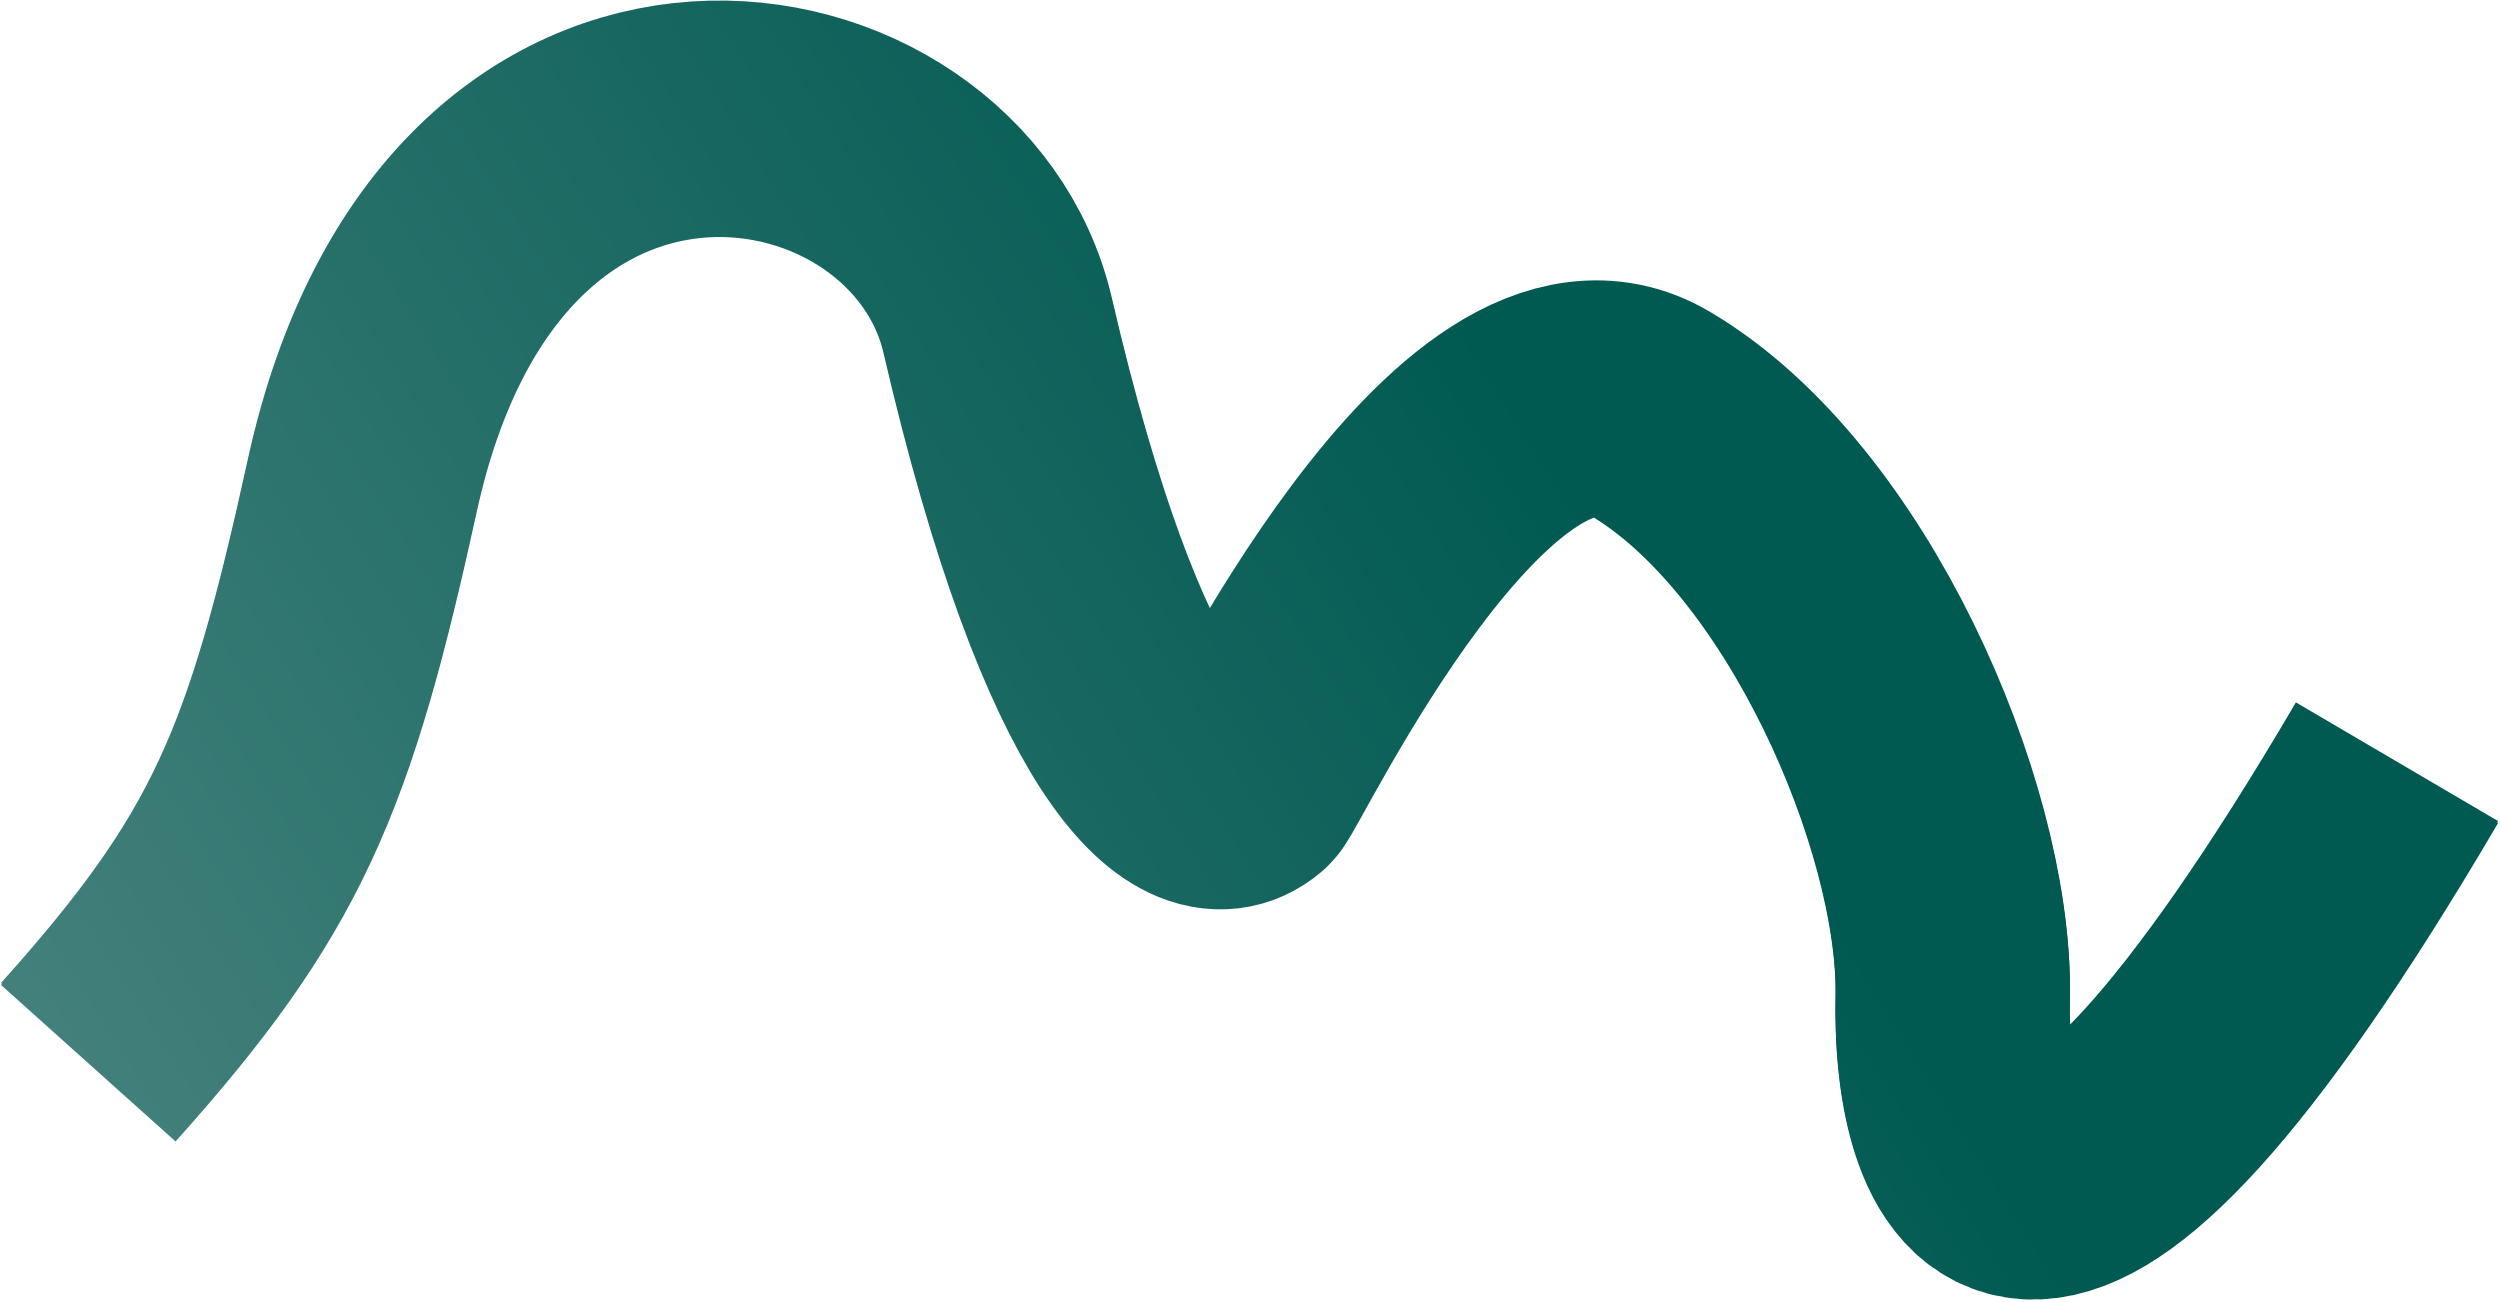 <svg xmlns="http://www.w3.org/2000/svg" width="1189" height="619" viewBox="0 0 1189 619" fill="none"><path d="M42 505.675C122.236 416.196 142.376 367.958 172.354 231.223C224.825 -8.11 445.897 32.186 474.474 155.214C520.121 351.732 569.062 392.142 592.357 372.177C597.298 368.976 701.252 147.971 784.829 197.233C868.406 246.495 929.614 387.876 928.751 473.346C926.525 560.388 965.658 660.231 1140 363.27" stroke="url(#paint0_linear_14758_2856)" stroke-width="111.472"></path><path d="M42 504.675C122.236 415.196 142.376 366.958 172.354 230.223C224.825 -9.11 445.897 31.186 474.474 154.214C520.121 350.732 569.062 391.142 592.357 371.177C597.298 367.976 701.252 146.971 784.829 196.233C868.406 245.495 929.614 386.876 928.751 472.346C926.525 559.388 965.658 659.231 1140 362.27" stroke="url(#paint1_linear_14758_2856)" stroke-width="111.472"></path><defs><linearGradient id="paint0_linear_14758_2856" x1="681.014" y1="121.932" x2="8.843" y2="544.424" gradientUnits="userSpaceOnUse"><stop stop-color="#005A52"></stop><stop offset="1" stop-color="#46827D"></stop></linearGradient><linearGradient id="paint1_linear_14758_2856" x1="681.014" y1="120.932" x2="8.843" y2="543.424" gradientUnits="userSpaceOnUse"><stop stop-color="#005A52"></stop><stop offset="1" stop-color="#46827D"></stop></linearGradient></defs></svg>